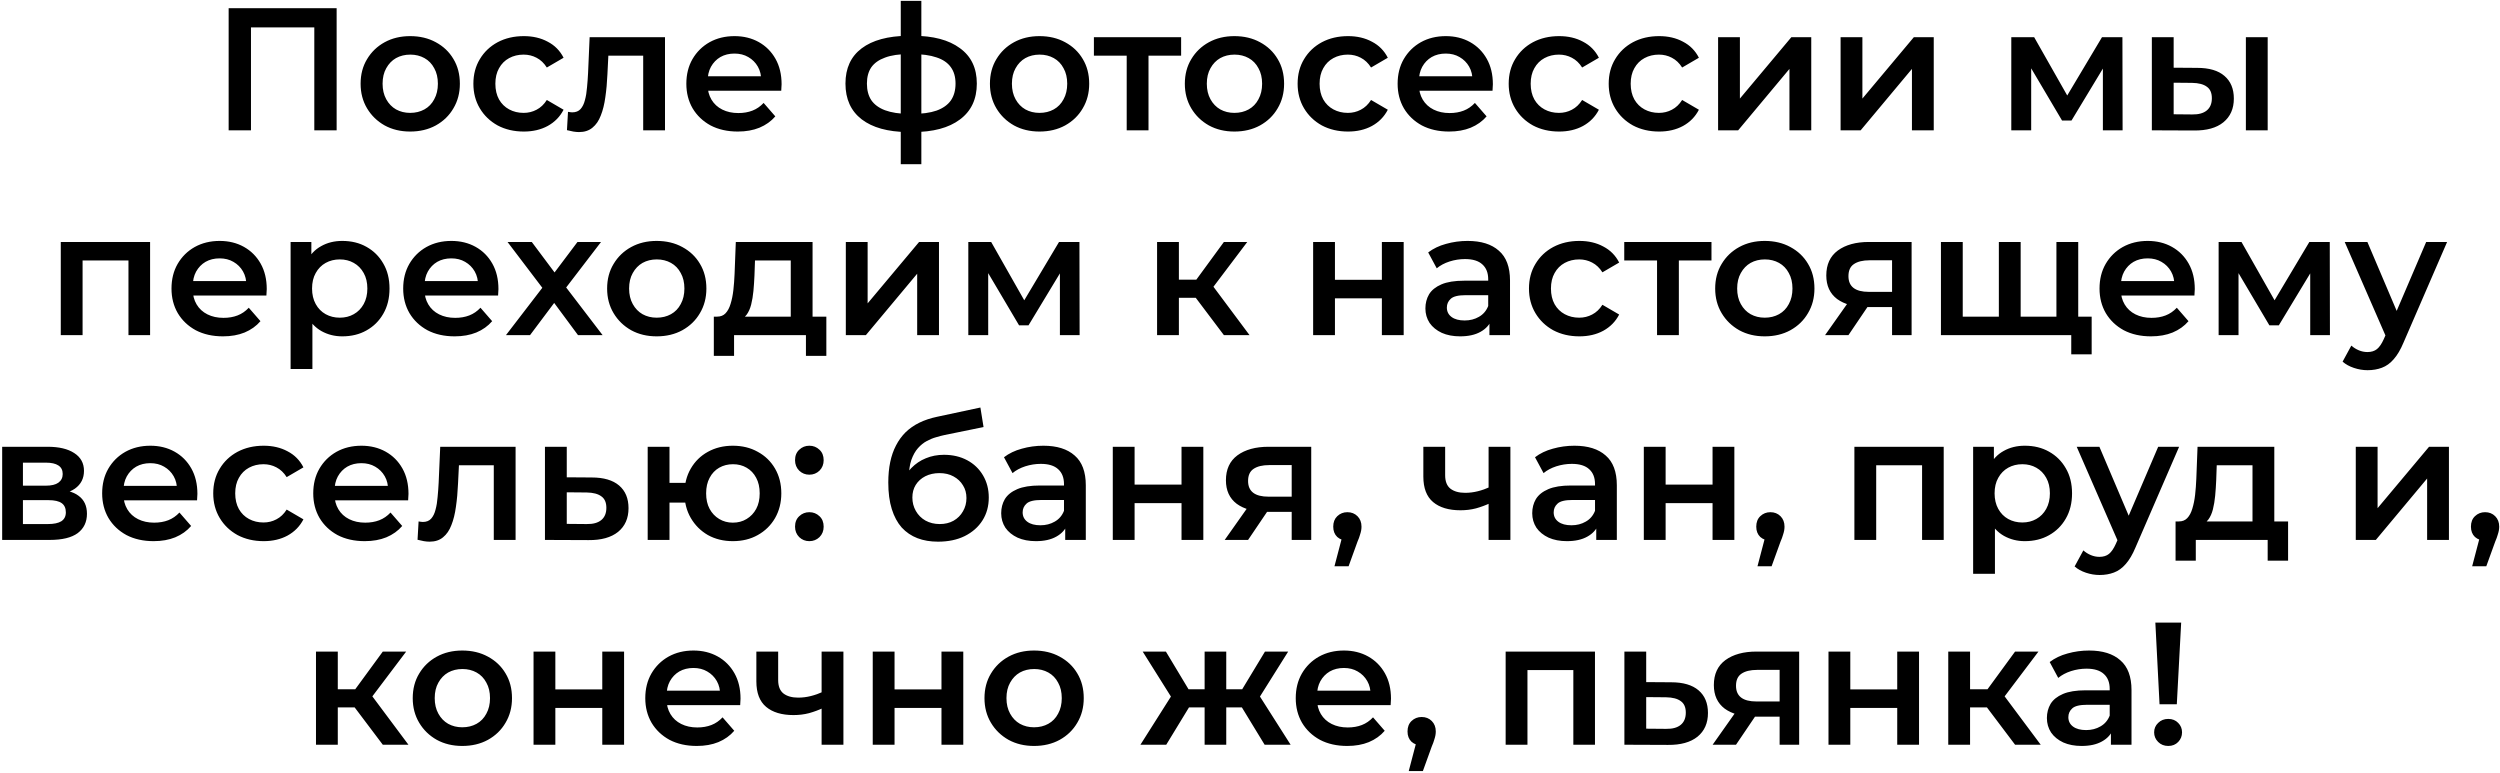 <?xml version="1.0" encoding="UTF-8"?> <svg xmlns="http://www.w3.org/2000/svg" width="708" height="219" viewBox="0 0 708 219" fill="none"><path d="M64.753 36.908V2.324H95.335V36.908H89.011V6.178L90.493 7.759H69.595L71.077 6.178V36.908H64.753ZM116.154 37.254C113.453 37.254 111.048 36.678 108.94 35.525C106.833 34.339 105.169 32.725 103.951 30.683C102.732 28.641 102.123 26.319 102.123 23.717C102.123 21.082 102.732 18.76 103.951 16.751C105.169 14.709 106.833 13.111 108.94 11.958C111.048 10.806 113.453 10.229 116.154 10.229C118.887 10.229 121.308 10.806 123.416 11.958C125.557 13.111 127.221 14.692 128.406 16.701C129.625 18.71 130.234 21.049 130.234 23.717C130.234 26.319 129.625 28.641 128.406 30.683C127.221 32.725 125.557 34.339 123.416 35.525C121.308 36.678 118.887 37.254 116.154 37.254ZM116.154 31.968C117.669 31.968 119.019 31.638 120.205 30.98C121.391 30.321 122.313 29.366 122.972 28.114C123.663 26.862 124.009 25.397 124.009 23.717C124.009 22.004 123.663 20.538 122.972 19.32C122.313 18.068 121.391 17.113 120.205 16.454C119.019 15.796 117.685 15.466 116.203 15.466C114.688 15.466 113.338 15.796 112.152 16.454C110.999 17.113 110.077 18.068 109.385 19.32C108.693 20.538 108.348 22.004 108.348 23.717C108.348 25.397 108.693 26.862 109.385 28.114C110.077 29.366 110.999 30.321 112.152 30.98C113.338 31.638 114.672 31.968 116.154 31.968ZM148.341 37.254C145.574 37.254 143.104 36.678 140.93 35.525C138.789 34.339 137.109 32.725 135.89 30.683C134.672 28.641 134.062 26.319 134.062 23.717C134.062 21.082 134.672 18.76 135.89 16.751C137.109 14.709 138.789 13.111 140.93 11.958C143.104 10.806 145.574 10.229 148.341 10.229C150.91 10.229 153.166 10.756 155.109 11.81C157.085 12.831 158.584 14.346 159.605 16.355L154.862 19.122C154.072 17.871 153.1 16.948 151.947 16.355C150.827 15.763 149.609 15.466 148.291 15.466C146.776 15.466 145.409 15.796 144.191 16.454C142.972 17.113 142.017 18.068 141.325 19.32C140.633 20.538 140.288 22.004 140.288 23.717C140.288 25.43 140.633 26.912 141.325 28.163C142.017 29.382 142.972 30.321 144.191 30.98C145.409 31.638 146.776 31.968 148.291 31.968C149.609 31.968 150.827 31.671 151.947 31.078C153.1 30.485 154.072 29.563 154.862 28.312L159.605 31.078C158.584 33.055 157.085 34.586 155.109 35.673C153.166 36.727 150.91 37.254 148.341 37.254ZM160.562 36.859L160.858 31.671C161.089 31.704 161.303 31.737 161.5 31.77C161.698 31.803 161.879 31.819 162.044 31.819C163.065 31.819 163.855 31.506 164.415 30.881C164.975 30.255 165.387 29.415 165.65 28.361C165.947 27.274 166.144 26.072 166.243 24.754C166.375 23.404 166.474 22.054 166.54 20.703L166.984 10.526H188.328V36.908H182.152V14.083L183.585 15.763H171.036L172.37 14.033L172.024 21C171.925 23.338 171.727 25.512 171.431 27.521C171.167 29.497 170.739 31.227 170.146 32.709C169.586 34.191 168.796 35.344 167.775 36.167C166.787 36.99 165.519 37.402 163.971 37.402C163.477 37.402 162.933 37.353 162.34 37.254C161.78 37.155 161.187 37.023 160.562 36.859ZM208.947 37.254C206.015 37.254 203.446 36.678 201.239 35.525C199.066 34.339 197.369 32.725 196.151 30.683C194.965 28.641 194.372 26.319 194.372 23.717C194.372 21.082 194.948 18.76 196.101 16.751C197.287 14.709 198.901 13.111 200.943 11.958C203.018 10.806 205.373 10.229 208.008 10.229C210.577 10.229 212.866 10.789 214.875 11.909C216.884 13.029 218.465 14.61 219.618 16.652C220.771 18.694 221.347 21.098 221.347 23.865C221.347 24.129 221.331 24.425 221.298 24.754C221.298 25.084 221.282 25.397 221.249 25.693H199.263V21.593H217.988L215.567 22.877C215.6 21.362 215.287 20.028 214.628 18.875C213.97 17.722 213.064 16.817 211.911 16.158C210.791 15.499 209.49 15.17 208.008 15.17C206.493 15.17 205.159 15.499 204.006 16.158C202.886 16.817 201.997 17.739 201.338 18.925C200.712 20.077 200.399 21.444 200.399 23.025V24.013C200.399 25.594 200.762 26.994 201.486 28.213C202.211 29.431 203.232 30.37 204.55 31.029C205.867 31.688 207.382 32.017 209.095 32.017C210.577 32.017 211.911 31.787 213.097 31.325C214.282 30.864 215.336 30.14 216.259 29.151L219.569 32.956C218.383 34.339 216.884 35.41 215.073 36.167C213.294 36.892 211.252 37.254 208.947 37.254ZM258.505 37.402C258.472 37.402 258.324 37.402 258.06 37.402C257.829 37.402 257.599 37.402 257.368 37.402C257.171 37.402 257.039 37.402 256.973 37.402C251.407 37.336 247.092 36.134 244.029 33.796C240.966 31.424 239.434 28.048 239.434 23.668C239.434 19.32 240.966 15.993 244.029 13.688C247.092 11.382 251.456 10.196 257.121 10.13C257.187 10.13 257.319 10.13 257.517 10.13C257.747 10.13 257.961 10.13 258.159 10.13C258.389 10.13 258.521 10.13 258.554 10.13C264.252 10.13 268.682 11.3 271.844 13.638C275.039 15.944 276.637 19.287 276.637 23.668C276.637 28.081 275.039 31.474 271.844 33.845C268.682 36.217 264.236 37.402 258.505 37.402ZM258.307 32.264C261.107 32.264 263.412 31.951 265.224 31.325C267.035 30.667 268.386 29.712 269.275 28.46C270.164 27.175 270.609 25.578 270.609 23.668C270.609 21.79 270.164 20.242 269.275 19.023C268.386 17.772 267.035 16.849 265.224 16.257C263.412 15.631 261.107 15.318 258.307 15.318C258.241 15.318 258.077 15.318 257.813 15.318C257.582 15.318 257.434 15.318 257.368 15.318C254.635 15.318 252.395 15.647 250.649 16.306C248.904 16.932 247.603 17.854 246.746 19.073C245.923 20.291 245.511 21.823 245.511 23.668C245.511 25.545 245.923 27.109 246.746 28.361C247.603 29.613 248.904 30.568 250.649 31.227C252.428 31.885 254.668 32.231 257.368 32.264C257.434 32.264 257.582 32.264 257.813 32.264C258.077 32.264 258.241 32.264 258.307 32.264ZM255.096 46.493V0.249H260.926V46.493H255.096ZM294.38 37.254C291.68 37.254 289.275 36.678 287.167 35.525C285.059 34.339 283.396 32.725 282.177 30.683C280.959 28.641 280.349 26.319 280.349 23.717C280.349 21.082 280.959 18.76 282.177 16.751C283.396 14.709 285.059 13.111 287.167 11.958C289.275 10.806 291.68 10.229 294.38 10.229C297.114 10.229 299.535 10.806 301.643 11.958C303.784 13.111 305.447 14.692 306.633 16.701C307.852 18.71 308.461 21.049 308.461 23.717C308.461 26.319 307.852 28.641 306.633 30.683C305.447 32.725 303.784 34.339 301.643 35.525C299.535 36.678 297.114 37.254 294.38 37.254ZM294.38 31.968C295.896 31.968 297.246 31.638 298.432 30.98C299.617 30.321 300.54 29.366 301.198 28.114C301.89 26.862 302.236 25.397 302.236 23.717C302.236 22.004 301.89 20.538 301.198 19.32C300.54 18.068 299.617 17.113 298.432 16.454C297.246 15.796 295.912 15.466 294.43 15.466C292.915 15.466 291.564 15.796 290.379 16.454C289.226 17.113 288.304 18.068 287.612 19.32C286.92 20.538 286.574 22.004 286.574 23.717C286.574 25.397 286.92 26.862 287.612 28.114C288.304 29.366 289.226 30.321 290.379 30.98C291.564 31.638 292.898 31.968 294.38 31.968ZM319.081 36.908V14.28L320.514 15.763H309.793V10.526H334.495V15.763H323.824L325.257 14.28V36.908H319.081ZM349.576 37.254C346.875 37.254 344.471 36.678 342.363 35.525C340.255 34.339 338.591 32.725 337.373 30.683C336.154 28.641 335.545 26.319 335.545 23.717C335.545 21.082 336.154 18.76 337.373 16.751C338.591 14.709 340.255 13.111 342.363 11.958C344.471 10.806 346.875 10.229 349.576 10.229C352.31 10.229 354.73 10.806 356.838 11.958C358.979 13.111 360.643 14.692 361.828 16.701C363.047 18.71 363.656 21.049 363.656 23.717C363.656 26.319 363.047 28.641 361.828 30.683C360.643 32.725 358.979 34.339 356.838 35.525C354.73 36.678 352.31 37.254 349.576 37.254ZM349.576 31.968C351.091 31.968 352.441 31.638 353.627 30.98C354.813 30.321 355.735 29.366 356.394 28.114C357.085 26.862 357.431 25.397 357.431 23.717C357.431 22.004 357.085 20.538 356.394 19.32C355.735 18.068 354.813 17.113 353.627 16.454C352.441 15.796 351.107 15.466 349.625 15.466C348.11 15.466 346.76 15.796 345.574 16.454C344.421 17.113 343.499 18.068 342.807 19.32C342.116 20.538 341.77 22.004 341.77 23.717C341.77 25.397 342.116 26.862 342.807 28.114C343.499 29.366 344.421 30.321 345.574 30.98C346.76 31.638 348.094 31.968 349.576 31.968ZM381.763 37.254C378.996 37.254 376.526 36.678 374.352 35.525C372.211 34.339 370.531 32.725 369.313 30.683C368.094 28.641 367.485 26.319 367.485 23.717C367.485 21.082 368.094 18.76 369.313 16.751C370.531 14.709 372.211 13.111 374.352 11.958C376.526 10.806 378.996 10.229 381.763 10.229C384.332 10.229 386.588 10.756 388.531 11.81C390.508 12.831 392.006 14.346 393.027 16.355L388.284 19.122C387.494 17.871 386.522 16.948 385.369 16.355C384.249 15.763 383.031 15.466 381.713 15.466C380.198 15.466 378.831 15.796 377.613 16.454C376.394 17.113 375.439 18.068 374.747 19.32C374.055 20.538 373.71 22.004 373.71 23.717C373.71 25.43 374.055 26.912 374.747 28.163C375.439 29.382 376.394 30.321 377.613 30.98C378.831 31.638 380.198 31.968 381.713 31.968C383.031 31.968 384.249 31.671 385.369 31.078C386.522 30.485 387.494 29.563 388.284 28.312L393.027 31.078C392.006 33.055 390.508 34.586 388.531 35.673C386.588 36.727 384.332 37.254 381.763 37.254ZM410.381 37.254C407.449 37.254 404.88 36.678 402.673 35.525C400.499 34.339 398.803 32.725 397.584 30.683C396.399 28.641 395.806 26.319 395.806 23.717C395.806 21.082 396.382 18.76 397.535 16.751C398.721 14.709 400.335 13.111 402.377 11.958C404.452 10.806 406.807 10.229 409.442 10.229C412.011 10.229 414.3 10.789 416.309 11.909C418.318 13.029 419.899 14.61 421.052 16.652C422.205 18.694 422.781 21.098 422.781 23.865C422.781 24.129 422.765 24.425 422.732 24.754C422.732 25.084 422.715 25.397 422.683 25.693H400.697V21.593H419.422L417.001 22.877C417.034 21.362 416.721 20.028 416.062 18.875C415.403 17.722 414.498 16.817 413.345 16.158C412.225 15.499 410.924 15.17 409.442 15.17C407.927 15.17 406.593 15.499 405.44 16.158C404.32 16.817 403.431 17.739 402.772 18.925C402.146 20.077 401.833 21.444 401.833 23.025V24.013C401.833 25.594 402.196 26.994 402.92 28.213C403.645 29.431 404.666 30.37 405.983 31.029C407.301 31.688 408.816 32.017 410.529 32.017C412.011 32.017 413.345 31.787 414.531 31.325C415.716 30.864 416.77 30.14 417.693 29.151L421.003 32.956C419.817 34.339 418.318 35.41 416.507 36.167C414.728 36.892 412.686 37.254 410.381 37.254ZM441.542 37.254C438.775 37.254 436.305 36.678 434.131 35.525C431.99 34.339 430.31 32.725 429.091 30.683C427.873 28.641 427.263 26.319 427.263 23.717C427.263 21.082 427.873 18.76 429.091 16.751C430.31 14.709 431.99 13.111 434.131 11.958C436.305 10.806 438.775 10.229 441.542 10.229C444.111 10.229 446.367 10.756 448.31 11.81C450.286 12.831 451.785 14.346 452.806 16.355L448.063 19.122C447.273 17.871 446.301 16.948 445.148 16.355C444.028 15.763 442.81 15.466 441.492 15.466C439.977 15.466 438.61 15.796 437.391 16.454C436.173 17.113 435.218 18.068 434.526 19.32C433.834 20.538 433.488 22.004 433.488 23.717C433.488 25.43 433.834 26.912 434.526 28.163C435.218 29.382 436.173 30.321 437.391 30.98C438.61 31.638 439.977 31.968 441.492 31.968C442.81 31.968 444.028 31.671 445.148 31.078C446.301 30.485 447.273 29.563 448.063 28.312L452.806 31.078C451.785 33.055 450.286 34.586 448.31 35.673C446.367 36.727 444.111 37.254 441.542 37.254ZM469.863 37.254C467.096 37.254 464.626 36.678 462.452 35.525C460.311 34.339 458.631 32.725 457.413 30.683C456.194 28.641 455.585 26.319 455.585 23.717C455.585 21.082 456.194 18.76 457.413 16.751C458.631 14.709 460.311 13.111 462.452 11.958C464.626 10.806 467.096 10.229 469.863 10.229C472.432 10.229 474.688 10.756 476.631 11.81C478.608 12.831 480.106 14.346 481.127 16.355L476.384 19.122C475.594 17.871 474.622 16.948 473.47 16.355C472.35 15.763 471.131 15.466 469.813 15.466C468.298 15.466 466.932 15.796 465.713 16.454C464.494 17.113 463.539 18.068 462.847 19.32C462.156 20.538 461.81 22.004 461.81 23.717C461.81 25.43 462.156 26.912 462.847 28.163C463.539 29.382 464.494 30.321 465.713 30.98C466.932 31.638 468.298 31.968 469.813 31.968C471.131 31.968 472.35 31.671 473.47 31.078C474.622 30.485 475.594 29.563 476.384 28.312L481.127 31.078C480.106 33.055 478.608 34.586 476.631 35.673C474.688 36.727 472.432 37.254 469.863 37.254ZM486.565 36.908V10.526H492.74V27.916L507.315 10.526H512.947V36.908H506.772V19.517L492.246 36.908H486.565ZM521.255 36.908V10.526H527.43V27.916L542.005 10.526H547.637V36.908H541.462V19.517L526.936 36.908H521.255ZM569.599 36.908V10.526H576.071L586.693 29.25H584.124L595.29 10.526H601.07L601.12 36.908H595.537V17.146L596.525 17.788L586.644 34.142H583.976L574.045 17.344L575.231 17.047V36.908H569.599ZM636.033 36.908V10.526H642.208V36.908H636.033ZM622.249 19.221C625.641 19.221 628.21 19.979 629.956 21.494C631.734 23.009 632.624 25.15 632.624 27.916C632.624 30.782 631.636 33.022 629.659 34.636C627.716 36.217 624.949 36.99 621.359 36.958L609.403 36.908V10.526H615.579V19.172L622.249 19.221ZM620.816 32.412C622.627 32.445 624.011 32.066 624.966 31.276C625.921 30.485 626.399 29.333 626.399 27.818C626.399 26.302 625.921 25.215 624.966 24.557C624.044 23.865 622.66 23.503 620.816 23.47L615.579 23.421V32.363L620.816 32.412ZM17.212 94.908V68.526H42.507V94.908H36.381V72.33L37.814 73.763H21.955L23.387 72.33V94.908H17.212ZM63.142 95.254C60.211 95.254 57.642 94.678 55.435 93.525C53.261 92.339 51.565 90.725 50.346 88.683C49.16 86.641 48.568 84.319 48.568 81.717C48.568 79.082 49.144 76.76 50.297 74.751C51.483 72.709 53.096 71.111 55.139 69.958C57.214 68.806 59.569 68.229 62.204 68.229C64.773 68.229 67.062 68.789 69.071 69.909C71.08 71.029 72.661 72.61 73.814 74.652C74.967 76.694 75.543 79.098 75.543 81.865C75.543 82.129 75.527 82.425 75.494 82.754C75.494 83.084 75.477 83.397 75.444 83.693H53.459V79.593H72.183L69.763 80.877C69.796 79.362 69.483 78.028 68.824 76.875C68.165 75.722 67.259 74.817 66.107 74.158C64.987 73.499 63.686 73.17 62.204 73.17C60.688 73.17 59.355 73.499 58.202 74.158C57.082 74.817 56.193 75.739 55.534 76.925C54.908 78.077 54.595 79.444 54.595 81.025V82.013C54.595 83.594 54.957 84.994 55.682 86.213C56.407 87.431 57.428 88.37 58.745 89.029C60.063 89.688 61.578 90.017 63.291 90.017C64.773 90.017 66.107 89.787 67.292 89.325C68.478 88.864 69.532 88.14 70.454 87.151L73.764 90.956C72.579 92.339 71.08 93.41 69.269 94.167C67.49 94.892 65.448 95.254 63.142 95.254ZM96.922 95.254C94.781 95.254 92.821 94.76 91.043 93.772C89.297 92.784 87.897 91.302 86.843 89.325C85.822 87.316 85.311 84.78 85.311 81.717C85.311 78.621 85.806 76.085 86.794 74.109C87.815 72.132 89.198 70.666 90.944 69.711C92.689 68.723 94.682 68.229 96.922 68.229C99.524 68.229 101.813 68.789 103.789 69.909C105.798 71.029 107.379 72.593 108.532 74.603C109.718 76.612 110.311 78.983 110.311 81.717C110.311 84.451 109.718 86.839 108.532 88.881C107.379 90.89 105.798 92.454 103.789 93.574C101.813 94.694 99.524 95.254 96.922 95.254ZM82.298 104.493V68.526H88.177V74.751L87.979 81.766L88.474 88.782V104.493H82.298ZM96.23 89.968C97.712 89.968 99.03 89.638 100.183 88.98C101.368 88.321 102.307 87.366 102.999 86.114C103.69 84.862 104.036 83.397 104.036 81.717C104.036 80.004 103.69 78.538 102.999 77.32C102.307 76.068 101.368 75.113 100.183 74.454C99.03 73.796 97.712 73.466 96.23 73.466C94.748 73.466 93.414 73.796 92.228 74.454C91.043 75.113 90.104 76.068 89.412 77.32C88.721 78.538 88.375 80.004 88.375 81.717C88.375 83.397 88.721 84.862 89.412 86.114C90.104 87.366 91.043 88.321 92.228 88.98C93.414 89.638 94.748 89.968 96.23 89.968ZM128.759 95.254C125.828 95.254 123.259 94.678 121.052 93.525C118.878 92.339 117.182 90.725 115.963 88.683C114.777 86.641 114.184 84.319 114.184 81.717C114.184 79.082 114.761 76.76 115.914 74.751C117.099 72.709 118.713 71.111 120.755 69.958C122.83 68.806 125.185 68.229 127.82 68.229C130.389 68.229 132.679 68.789 134.688 69.909C136.697 71.029 138.278 72.61 139.431 74.652C140.583 76.694 141.16 79.098 141.16 81.865C141.16 82.129 141.143 82.425 141.11 82.754C141.11 83.084 141.094 83.397 141.061 83.693H119.076V79.593H137.8L135.379 80.877C135.412 79.362 135.099 78.028 134.441 76.875C133.782 75.722 132.876 74.817 131.723 74.158C130.604 73.499 129.303 73.17 127.82 73.17C126.305 73.17 124.971 73.499 123.819 74.158C122.699 74.817 121.809 75.739 121.151 76.925C120.525 78.077 120.212 79.444 120.212 81.025V82.013C120.212 83.594 120.574 84.994 121.299 86.213C122.023 87.431 123.045 88.37 124.362 89.029C125.679 89.688 127.195 90.017 128.907 90.017C130.389 90.017 131.723 89.787 132.909 89.325C134.095 88.864 135.149 88.14 136.071 87.151L139.381 90.956C138.196 92.339 136.697 93.41 134.885 94.167C133.107 94.892 131.065 95.254 128.759 95.254ZM143.288 94.908L154.898 79.79L154.799 83.1L143.732 68.526H150.6L158.357 78.901H155.738L163.544 68.526H170.214L159.048 83.1L159.098 79.79L170.658 94.908H163.692L155.54 83.891L158.109 84.237L150.106 94.908H143.288ZM185.968 95.254C183.267 95.254 180.863 94.678 178.755 93.525C176.647 92.339 174.984 90.725 173.765 88.683C172.546 86.641 171.937 84.319 171.937 81.717C171.937 79.082 172.546 76.76 173.765 74.751C174.984 72.709 176.647 71.111 178.755 69.958C180.863 68.806 183.267 68.229 185.968 68.229C188.702 68.229 191.123 68.806 193.231 69.958C195.372 71.111 197.035 72.692 198.221 74.701C199.439 76.71 200.049 79.049 200.049 81.717C200.049 84.319 199.439 86.641 198.221 88.683C197.035 90.725 195.372 92.339 193.231 93.525C191.123 94.678 188.702 95.254 185.968 95.254ZM185.968 89.968C187.483 89.968 188.834 89.638 190.019 88.98C191.205 88.321 192.127 87.366 192.786 86.114C193.478 84.862 193.824 83.397 193.824 81.717C193.824 80.004 193.478 78.538 192.786 77.32C192.127 76.068 191.205 75.113 190.019 74.454C188.834 73.796 187.5 73.466 186.017 73.466C184.502 73.466 183.152 73.796 181.966 74.454C180.813 75.113 179.891 76.068 179.199 77.32C178.508 78.538 178.162 80.004 178.162 81.717C178.162 83.397 178.508 84.862 179.199 86.114C179.891 87.366 180.813 88.321 181.966 88.98C183.152 89.638 184.486 89.968 185.968 89.968ZM223.942 92.043V73.763H213.814L213.666 78.011C213.6 79.527 213.501 80.992 213.37 82.409C213.238 83.792 213.024 85.076 212.727 86.262C212.431 87.415 212.003 88.37 211.443 89.128C210.883 89.885 210.142 90.379 209.22 90.61L203.093 89.671C204.081 89.671 204.872 89.358 205.465 88.733C206.091 88.074 206.568 87.184 206.897 86.065C207.26 84.912 207.523 83.611 207.688 82.162C207.853 80.679 207.968 79.148 208.034 77.567L208.38 68.526H230.118V92.043H223.942ZM202.155 100.787V89.671H234.021V100.787H228.241V94.908H207.886V100.787H202.155ZM239.537 94.908V68.526H245.713V85.916L260.287 68.526H265.919V94.908H259.744V77.517L245.218 94.908H239.537ZM274.227 94.908V68.526H280.699L291.321 87.25H288.752L299.918 68.526H305.698L305.748 94.908H300.165V75.146L301.153 75.788L291.272 92.141H288.604L278.673 75.344L279.859 75.047V94.908H274.227ZM346.608 94.908L337.072 82.26L342.112 79.148L353.87 94.908H346.608ZM327.685 94.908V68.526H333.861V94.908H327.685ZM332.033 84.335V79.197H340.975V84.335H332.033ZM342.705 82.458L336.924 81.766L346.608 68.526H353.228L342.705 82.458ZM371.88 94.908V68.526H378.056V79.247H391.346V68.526H397.522V94.908H391.346V84.484H378.056V94.908H371.88ZM421.806 94.908V89.572L421.46 88.436V79.098C421.46 77.287 420.916 75.887 419.829 74.899C418.742 73.878 417.096 73.367 414.889 73.367C413.407 73.367 411.941 73.598 410.492 74.059C409.075 74.52 407.873 75.162 406.885 75.986L404.464 71.49C405.881 70.403 407.56 69.596 409.504 69.069C411.48 68.509 413.522 68.229 415.63 68.229C419.451 68.229 422.398 69.151 424.473 70.996C426.581 72.807 427.635 75.624 427.635 79.444V94.908H421.806ZM413.505 95.254C411.529 95.254 409.8 94.925 408.318 94.266C406.836 93.574 405.683 92.635 404.859 91.45C404.069 90.231 403.674 88.864 403.674 87.349C403.674 85.867 404.02 84.533 404.711 83.347C405.436 82.162 406.605 81.223 408.219 80.531C409.833 79.84 411.974 79.494 414.642 79.494H422.3V83.594H415.086C412.978 83.594 411.562 83.94 410.838 84.632C410.113 85.291 409.751 86.114 409.751 87.102C409.751 88.222 410.195 89.111 411.085 89.77C411.974 90.429 413.209 90.758 414.79 90.758C416.305 90.758 417.656 90.412 418.841 89.721C420.06 89.029 420.933 88.008 421.46 86.657L422.497 90.363C421.904 91.911 420.834 93.113 419.286 93.969C417.771 94.826 415.844 95.254 413.505 95.254ZM447.283 95.254C444.516 95.254 442.046 94.678 439.872 93.525C437.731 92.339 436.052 90.725 434.833 88.683C433.614 86.641 433.005 84.319 433.005 81.717C433.005 79.082 433.614 76.76 434.833 74.751C436.052 72.709 437.731 71.111 439.872 69.958C442.046 68.806 444.516 68.229 447.283 68.229C449.852 68.229 452.108 68.756 454.052 69.81C456.028 70.831 457.526 72.346 458.548 74.356L453.805 77.122C453.014 75.871 452.042 74.948 450.89 74.356C449.77 73.763 448.551 73.466 447.234 73.466C445.719 73.466 444.352 73.796 443.133 74.454C441.914 75.113 440.959 76.068 440.267 77.32C439.576 78.538 439.23 80.004 439.23 81.717C439.23 83.43 439.576 84.912 440.267 86.163C440.959 87.382 441.914 88.321 443.133 88.98C444.352 89.638 445.719 89.968 447.234 89.968C448.551 89.968 449.77 89.671 450.89 89.078C452.042 88.486 453.014 87.563 453.805 86.312L458.548 89.078C457.526 91.055 456.028 92.586 454.052 93.673C452.108 94.727 449.852 95.254 447.283 95.254ZM469.276 94.908V72.28L470.709 73.763H459.988V68.526H484.69V73.763H474.019L475.452 72.28V94.908H469.276ZM499.771 95.254C497.07 95.254 494.665 94.678 492.557 93.525C490.449 92.339 488.786 90.725 487.567 88.683C486.349 86.641 485.739 84.319 485.739 81.717C485.739 79.082 486.349 76.76 487.567 74.751C488.786 72.709 490.449 71.111 492.557 69.958C494.665 68.806 497.07 68.229 499.771 68.229C502.504 68.229 504.925 68.806 507.033 69.958C509.174 71.111 510.838 72.692 512.023 74.701C513.242 76.71 513.851 79.049 513.851 81.717C513.851 84.319 513.242 86.641 512.023 88.683C510.838 90.725 509.174 92.339 507.033 93.525C504.925 94.678 502.504 95.254 499.771 95.254ZM499.771 89.968C501.286 89.968 502.636 89.638 503.822 88.98C505.008 88.321 505.93 87.366 506.589 86.114C507.28 84.862 507.626 83.397 507.626 81.717C507.626 80.004 507.28 78.538 506.589 77.32C505.93 76.068 505.008 75.113 503.822 74.454C502.636 73.796 501.302 73.466 499.82 73.466C498.305 73.466 496.955 73.796 495.769 74.454C494.616 75.113 493.694 76.068 493.002 77.32C492.31 78.538 491.965 80.004 491.965 81.717C491.965 83.397 492.31 84.862 493.002 86.114C493.694 87.366 494.616 88.321 495.769 88.98C496.955 89.638 498.288 89.968 499.771 89.968ZM535.832 94.908V85.916L536.721 86.954H528.817C525.193 86.954 522.344 86.196 520.269 84.681C518.227 83.133 517.206 80.91 517.206 78.011C517.206 74.915 518.293 72.56 520.467 70.947C522.674 69.333 525.605 68.526 529.261 68.526H541.366V94.908H535.832ZM516.86 94.908L523.975 84.829H530.299L523.481 94.908H516.86ZM535.832 83.94V72.083L536.721 73.713H529.459C527.548 73.713 526.066 74.076 525.012 74.8C523.991 75.492 523.481 76.628 523.481 78.209C523.481 81.174 525.408 82.656 529.261 82.656H536.721L535.832 83.94ZM567.409 89.671L566.075 91.153V68.526H572.251V91.153L570.769 89.671H583.812L582.379 91.153V68.526H588.555V94.908H549.673V68.526H555.848V91.153L554.416 89.671H567.409ZM586.579 100.343V93.377L588.011 94.908H582.181V89.671H592.359V100.343H586.579ZM609.161 95.254C606.229 95.254 603.66 94.678 601.454 93.525C599.28 92.339 597.583 90.725 596.365 88.683C595.179 86.641 594.586 84.319 594.586 81.717C594.586 79.082 595.163 76.76 596.315 74.751C597.501 72.709 599.115 71.111 601.157 69.958C603.232 68.806 605.587 68.229 608.222 68.229C610.791 68.229 613.08 68.789 615.089 69.909C617.099 71.029 618.68 72.61 619.832 74.652C620.985 76.694 621.562 79.098 621.562 81.865C621.562 82.129 621.545 82.425 621.512 82.754C621.512 83.084 621.496 83.397 621.463 83.693H599.477V79.593H618.202L615.781 80.877C615.814 79.362 615.501 78.028 614.842 76.875C614.184 75.722 613.278 74.817 612.125 74.158C611.005 73.499 609.704 73.17 608.222 73.17C606.707 73.17 605.373 73.499 604.22 74.158C603.1 74.817 602.211 75.739 601.552 76.925C600.927 78.077 600.614 79.444 600.614 81.025V82.013C600.614 83.594 600.976 84.994 601.701 86.213C602.425 87.431 603.446 88.37 604.764 89.029C606.081 89.688 607.596 90.017 609.309 90.017C610.791 90.017 612.125 89.787 613.311 89.325C614.497 88.864 615.551 88.14 616.473 87.151L619.783 90.956C618.597 92.339 617.099 93.41 615.287 94.167C613.508 94.892 611.466 95.254 609.161 95.254ZM628.316 94.908V68.526H634.788L645.411 87.25H642.842L654.007 68.526H659.788L659.837 94.908H654.254V75.146L655.242 75.788L645.361 92.141H642.693L632.763 75.344L633.949 75.047V94.908H628.316ZM670.492 104.839C669.207 104.839 667.923 104.625 666.638 104.196C665.354 103.768 664.283 103.175 663.427 102.418L665.897 97.873C666.523 98.433 667.231 98.877 668.022 99.207C668.812 99.536 669.619 99.701 670.443 99.701C671.562 99.701 672.468 99.421 673.16 98.861C673.852 98.301 674.494 97.362 675.087 96.044L676.618 92.586L677.112 91.845L687.092 68.526H693.021L680.67 97.033C679.846 99.009 678.924 100.573 677.903 101.726C676.915 102.879 675.795 103.686 674.543 104.147C673.325 104.608 671.974 104.839 670.492 104.839ZM675.927 95.847L664.02 68.526H670.443L680.126 91.302L675.927 95.847ZM0.615 152.908V126.526H13.509C16.704 126.526 19.207 127.118 21.019 128.304C22.863 129.49 23.786 131.17 23.786 133.344C23.786 135.485 22.929 137.164 21.217 138.383C19.504 139.569 17.231 140.162 14.399 140.162L15.14 138.63C18.335 138.63 20.706 139.223 22.254 140.409C23.835 141.561 24.626 143.258 24.626 145.497C24.626 147.836 23.753 149.664 22.007 150.981C20.262 152.266 17.61 152.908 14.053 152.908H0.615ZM6.494 148.412H13.559C15.239 148.412 16.507 148.149 17.363 147.622C18.219 147.062 18.648 146.222 18.648 145.102C18.648 143.916 18.252 143.044 17.462 142.484C16.671 141.924 15.436 141.644 13.756 141.644H6.494V148.412ZM6.494 137.543H12.966C14.547 137.543 15.733 137.263 16.523 136.703C17.346 136.11 17.758 135.287 17.758 134.233C17.758 133.146 17.346 132.339 16.523 131.812C15.733 131.285 14.547 131.022 12.966 131.022H6.494V137.543ZM43.505 153.254C40.574 153.254 38.005 152.678 35.798 151.525C33.624 150.339 31.928 148.725 30.709 146.683C29.524 144.641 28.931 142.319 28.931 139.717C28.931 137.082 29.507 134.76 30.66 132.751C31.846 130.709 33.46 129.111 35.502 127.958C37.577 126.806 39.932 126.229 42.567 126.229C45.136 126.229 47.425 126.789 49.434 127.909C51.443 129.029 53.024 130.61 54.177 132.652C55.33 134.694 55.906 137.098 55.906 139.865C55.906 140.129 55.89 140.425 55.857 140.754C55.857 141.084 55.84 141.397 55.807 141.693H33.822V137.592H52.547L50.126 138.877C50.159 137.362 49.846 136.028 49.187 134.875C48.528 133.722 47.623 132.817 46.47 132.158C45.35 131.499 44.049 131.17 42.567 131.17C41.052 131.17 39.718 131.499 38.565 132.158C37.445 132.817 36.556 133.739 35.897 134.925C35.271 136.077 34.958 137.444 34.958 139.025V140.013C34.958 141.594 35.321 142.994 36.045 144.213C36.77 145.431 37.791 146.37 39.108 147.029C40.426 147.688 41.941 148.017 43.654 148.017C45.136 148.017 46.47 147.786 47.656 147.325C48.841 146.864 49.895 146.14 50.818 145.152L54.128 148.956C52.942 150.339 51.443 151.41 49.632 152.167C47.853 152.892 45.811 153.254 43.505 153.254ZM74.666 153.254C71.9 153.254 69.43 152.678 67.256 151.525C65.115 150.339 63.435 148.725 62.216 146.683C60.998 144.641 60.388 142.319 60.388 139.717C60.388 137.082 60.998 134.76 62.216 132.751C63.435 130.709 65.115 129.111 67.256 127.958C69.43 126.806 71.9 126.229 74.666 126.229C77.236 126.229 79.492 126.756 81.435 127.81C83.411 128.831 84.91 130.346 85.931 132.355L81.188 135.122C80.398 133.871 79.426 132.948 78.273 132.355C77.153 131.763 75.935 131.466 74.617 131.466C73.102 131.466 71.735 131.796 70.516 132.454C69.298 133.113 68.343 134.068 67.651 135.32C66.959 136.538 66.613 138.004 66.613 139.717C66.613 141.43 66.959 142.912 67.651 144.163C68.343 145.382 69.298 146.321 70.516 146.98C71.735 147.638 73.102 147.968 74.617 147.968C75.935 147.968 77.153 147.671 78.273 147.078C79.426 146.485 80.398 145.563 81.188 144.312L85.931 147.078C84.91 149.055 83.411 150.586 81.435 151.673C79.492 152.727 77.236 153.254 74.666 153.254ZM103.284 153.254C100.353 153.254 97.784 152.678 95.577 151.525C93.403 150.339 91.707 148.725 90.488 146.683C89.302 144.641 88.71 142.319 88.71 139.717C88.71 137.082 89.286 134.76 90.439 132.751C91.625 130.709 93.239 129.111 95.281 127.958C97.356 126.806 99.711 126.229 102.346 126.229C104.915 126.229 107.204 126.789 109.213 127.909C111.222 129.029 112.803 130.61 113.956 132.652C115.109 134.694 115.685 137.098 115.685 139.865C115.685 140.129 115.669 140.425 115.636 140.754C115.636 141.084 115.619 141.397 115.586 141.693H93.601V137.592H112.326L109.905 138.877C109.938 137.362 109.625 136.028 108.966 134.875C108.307 133.722 107.401 132.817 106.249 132.158C105.129 131.499 103.828 131.17 102.346 131.17C100.831 131.17 99.497 131.499 98.344 132.158C97.224 132.817 96.335 133.739 95.676 134.925C95.05 136.077 94.737 137.444 94.737 139.025V140.013C94.737 141.594 95.1 142.994 95.824 144.213C96.549 145.431 97.57 146.37 98.887 147.029C100.205 147.688 101.72 148.017 103.433 148.017C104.915 148.017 106.249 147.786 107.434 147.325C108.62 146.864 109.674 146.14 110.596 145.152L113.907 148.956C112.721 150.339 111.222 151.41 109.411 152.167C107.632 152.892 105.59 153.254 103.284 153.254ZM118.248 152.859L118.545 147.671C118.775 147.704 118.99 147.737 119.187 147.77C119.385 147.803 119.566 147.819 119.731 147.819C120.752 147.819 121.542 147.507 122.102 146.881C122.662 146.255 123.074 145.415 123.337 144.361C123.634 143.274 123.831 142.072 123.93 140.754C124.062 139.404 124.161 138.054 124.227 136.703L124.671 126.526H146.014V152.908H139.839V130.083L141.271 131.763H128.722L130.056 130.033L129.711 137C129.612 139.338 129.414 141.512 129.118 143.521C128.854 145.497 128.426 147.227 127.833 148.709C127.273 150.191 126.483 151.344 125.462 152.167C124.474 152.991 123.205 153.402 121.657 153.402C121.163 153.402 120.62 153.353 120.027 153.254C119.467 153.155 118.874 153.023 118.248 152.859ZM167.572 135.221C170.965 135.221 173.55 135.979 175.329 137.494C177.107 139.009 177.997 141.15 177.997 143.916C177.997 146.782 177.009 149.022 175.032 150.636C173.056 152.217 170.273 152.991 166.683 152.958L154.331 152.908V126.526H160.507V135.172L167.572 135.221ZM166.139 148.412C167.951 148.445 169.334 148.066 170.289 147.276C171.245 146.485 171.722 145.333 171.722 143.818C171.722 142.302 171.245 141.216 170.289 140.557C169.367 139.865 167.984 139.503 166.139 139.47L160.507 139.42V148.363L166.139 148.412ZM183.425 152.908V126.526H189.601V136.753H197.456V142.335H189.601V152.908H183.425ZM207.535 153.254C204.9 153.254 202.545 152.678 200.47 151.525C198.428 150.339 196.814 148.725 195.628 146.683C194.442 144.641 193.849 142.319 193.849 139.717C193.849 137.082 194.442 134.743 195.628 132.701C196.814 130.659 198.428 129.078 200.47 127.958C202.545 126.806 204.9 126.229 207.535 126.229C210.203 126.229 212.558 126.806 214.6 127.958C216.675 129.078 218.305 130.659 219.491 132.701C220.677 134.743 221.269 137.082 221.269 139.717C221.269 142.319 220.677 144.657 219.491 146.733C218.305 148.775 216.675 150.372 214.6 151.525C212.558 152.678 210.203 153.254 207.535 153.254ZM207.535 148.017C209.017 148.017 210.318 147.671 211.438 146.98C212.591 146.288 213.496 145.333 214.155 144.114C214.814 142.895 215.143 141.43 215.143 139.717C215.143 138.004 214.814 136.538 214.155 135.32C213.496 134.068 212.591 133.113 211.438 132.454C210.318 131.796 209.033 131.466 207.584 131.466C206.135 131.466 204.834 131.796 203.681 132.454C202.528 133.113 201.623 134.068 200.964 135.32C200.305 136.538 199.976 138.004 199.976 139.717C199.976 141.43 200.305 142.895 200.964 144.114C201.623 145.333 202.528 146.288 203.681 146.98C204.834 147.671 206.118 148.017 207.535 148.017ZM229.208 134.431C228.088 134.431 227.133 134.052 226.342 133.294C225.552 132.504 225.156 131.516 225.156 130.33C225.156 129.078 225.552 128.09 226.342 127.366C227.133 126.608 228.088 126.229 229.208 126.229C230.327 126.229 231.283 126.608 232.073 127.366C232.864 128.09 233.259 129.078 233.259 130.33C233.259 131.516 232.864 132.504 232.073 133.294C231.283 134.052 230.327 134.431 229.208 134.431ZM229.208 153.254C228.088 153.254 227.133 152.875 226.342 152.118C225.552 151.327 225.156 150.339 225.156 149.153C225.156 147.902 225.552 146.914 226.342 146.189C227.133 145.431 228.088 145.053 229.208 145.053C230.327 145.053 231.283 145.431 232.073 146.189C232.864 146.914 233.259 147.902 233.259 149.153C233.259 150.339 232.864 151.327 232.073 152.118C231.283 152.875 230.327 153.254 229.208 153.254ZM265.645 153.402C263.471 153.402 261.527 153.073 259.815 152.414C258.102 151.755 256.62 150.751 255.368 149.4C254.15 148.017 253.211 146.271 252.552 144.163C251.893 142.055 251.564 139.552 251.564 136.654C251.564 134.546 251.745 132.619 252.107 130.873C252.47 129.128 253.013 127.563 253.738 126.18C254.462 124.763 255.368 123.512 256.455 122.425C257.575 121.338 258.876 120.432 260.358 119.708C261.84 118.983 263.52 118.423 265.398 118.028L277.65 115.409L278.539 120.943L267.423 123.215C266.797 123.347 266.04 123.545 265.151 123.808C264.294 124.039 263.405 124.401 262.483 124.895C261.593 125.356 260.753 126.032 259.963 126.921C259.205 127.777 258.58 128.897 258.086 130.28C257.624 131.631 257.394 133.327 257.394 135.369C257.394 135.995 257.41 136.473 257.443 136.802C257.509 137.098 257.559 137.428 257.591 137.79C257.657 138.119 257.69 138.614 257.69 139.272L255.368 136.851C256.027 135.172 256.933 133.739 258.086 132.553C259.271 131.334 260.638 130.412 262.186 129.786C263.767 129.128 265.48 128.798 267.324 128.798C269.795 128.798 271.985 129.309 273.895 130.33C275.806 131.351 277.304 132.784 278.391 134.628C279.478 136.473 280.022 138.564 280.022 140.903C280.022 143.34 279.429 145.497 278.243 147.375C277.057 149.252 275.377 150.734 273.204 151.821C271.063 152.875 268.543 153.402 265.645 153.402ZM266.139 148.412C267.621 148.412 268.922 148.099 270.042 147.474C271.194 146.815 272.084 145.926 272.71 144.806C273.368 143.686 273.698 142.434 273.698 141.051C273.698 139.668 273.368 138.465 272.71 137.444C272.084 136.39 271.194 135.55 270.042 134.925C268.922 134.299 267.588 133.986 266.04 133.986C264.558 133.986 263.224 134.282 262.038 134.875C260.885 135.468 259.979 136.291 259.321 137.345C258.695 138.366 258.382 139.552 258.382 140.903C258.382 142.286 258.711 143.554 259.37 144.707C260.029 145.86 260.935 146.765 262.087 147.424C263.273 148.083 264.624 148.412 266.139 148.412ZM301.669 152.908V147.572L301.323 146.436V137.098C301.323 135.287 300.78 133.887 299.693 132.899C298.606 131.878 296.959 131.367 294.752 131.367C293.27 131.367 291.804 131.598 290.355 132.059C288.939 132.52 287.737 133.162 286.748 133.986L284.328 129.49C285.744 128.403 287.424 127.596 289.367 127.069C291.343 126.509 293.385 126.229 295.493 126.229C299.314 126.229 302.262 127.151 304.337 128.996C306.445 130.807 307.499 133.624 307.499 137.444V152.908H301.669ZM293.369 153.254C291.393 153.254 289.663 152.925 288.181 152.266C286.699 151.574 285.546 150.636 284.723 149.45C283.932 148.231 283.537 146.864 283.537 145.349C283.537 143.867 283.883 142.533 284.575 141.347C285.299 140.162 286.469 139.223 288.082 138.531C289.696 137.84 291.837 137.494 294.505 137.494H302.163V141.594H294.95C292.842 141.594 291.426 141.94 290.701 142.632C289.976 143.291 289.614 144.114 289.614 145.102C289.614 146.222 290.059 147.111 290.948 147.77C291.837 148.429 293.072 148.758 294.653 148.758C296.168 148.758 297.519 148.412 298.705 147.721C299.923 147.029 300.796 146.008 301.323 144.657L302.361 148.363C301.768 149.911 300.697 151.113 299.149 151.969C297.634 152.826 295.707 153.254 293.369 153.254ZM315.141 152.908V126.526H321.317V137.247H334.607V126.526H340.782V152.908H334.607V142.484H321.317V152.908H315.141ZM365.807 152.908V143.916L366.697 144.954H358.792C355.169 144.954 352.32 144.196 350.245 142.681C348.203 141.133 347.182 138.91 347.182 136.011C347.182 132.915 348.268 130.56 350.442 128.946C352.649 127.333 355.58 126.526 359.236 126.526H371.341V152.908H365.807ZM346.836 152.908L353.95 142.829H360.274L353.456 152.908H346.836ZM365.807 141.94V130.083L366.697 131.713H359.434C357.524 131.713 356.042 132.076 354.988 132.8C353.967 133.492 353.456 134.628 353.456 136.209C353.456 139.173 355.383 140.656 359.236 140.656H366.697L365.807 141.94ZM377.919 160.368L380.784 149.45L381.624 153.106C380.471 153.106 379.5 152.76 378.709 152.068C377.952 151.344 377.573 150.372 377.573 149.153C377.573 147.902 377.952 146.914 378.709 146.189C379.5 145.431 380.455 145.053 381.575 145.053C382.728 145.053 383.683 145.431 384.44 146.189C385.198 146.947 385.577 147.935 385.577 149.153C385.577 149.483 385.544 149.845 385.478 150.24C385.412 150.603 385.297 151.031 385.132 151.525C385 152.019 384.77 152.645 384.44 153.402L381.921 160.368H377.919ZM422.014 142.484C420.762 143.076 419.428 143.571 418.012 143.966C416.628 144.328 415.163 144.509 413.615 144.509C410.288 144.509 407.702 143.735 405.858 142.187C404.014 140.639 403.091 138.235 403.091 134.974V126.526H409.267V134.579C409.267 136.324 409.761 137.592 410.749 138.383C411.77 139.173 413.17 139.569 414.949 139.569C416.134 139.569 417.32 139.42 418.506 139.124C419.692 138.828 420.861 138.416 422.014 137.889V142.484ZM421.569 152.908V126.526H427.745V152.908H421.569ZM452.057 152.908V147.572L451.711 146.436V137.098C451.711 135.287 451.168 133.887 450.081 132.899C448.994 131.878 447.347 131.367 445.14 131.367C443.658 131.367 442.192 131.598 440.743 132.059C439.327 132.52 438.124 133.162 437.136 133.986L434.715 129.49C436.132 128.403 437.812 127.596 439.755 127.069C441.731 126.509 443.773 126.229 445.881 126.229C449.702 126.229 452.65 127.151 454.725 128.996C456.833 130.807 457.887 133.624 457.887 137.444V152.908H452.057ZM443.757 153.254C441.78 153.254 440.051 152.925 438.569 152.266C437.087 151.574 435.934 150.636 435.111 149.45C434.32 148.231 433.925 146.864 433.925 145.349C433.925 143.867 434.271 142.533 434.962 141.347C435.687 140.162 436.856 139.223 438.47 138.531C440.084 137.84 442.225 137.494 444.893 137.494H452.551V141.594H445.338C443.23 141.594 441.813 141.94 441.089 142.632C440.364 143.291 440.002 144.114 440.002 145.102C440.002 146.222 440.447 147.111 441.336 147.77C442.225 148.429 443.46 148.758 445.041 148.758C446.556 148.758 447.907 148.412 449.092 147.721C450.311 147.029 451.184 146.008 451.711 144.657L452.749 148.363C452.156 149.911 451.085 151.113 449.537 151.969C448.022 152.826 446.095 153.254 443.757 153.254ZM465.529 152.908V126.526H471.704V137.247H484.995V126.526H491.17V152.908H484.995V142.484H471.704V152.908H465.529ZM497.718 160.368L500.583 149.45L501.423 153.106C500.27 153.106 499.299 152.76 498.508 152.068C497.751 151.344 497.372 150.372 497.372 149.153C497.372 147.902 497.751 146.914 498.508 146.189C499.299 145.431 500.254 145.053 501.374 145.053C502.526 145.053 503.482 145.431 504.239 146.189C504.997 146.947 505.375 147.935 505.375 149.153C505.375 149.483 505.343 149.845 505.277 150.24C505.211 150.603 505.096 151.031 504.931 151.525C504.799 152.019 504.569 152.645 504.239 153.402L501.719 160.368H497.718ZM525.163 152.908V126.526H550.458V152.908H544.332V130.33L545.765 131.763H529.906L531.338 130.33V152.908H525.163ZM573.415 153.254C571.275 153.254 569.315 152.76 567.536 151.772C565.791 150.784 564.391 149.302 563.337 147.325C562.316 145.316 561.805 142.78 561.805 139.717C561.805 136.621 562.299 134.085 563.287 132.108C564.308 130.132 565.692 128.667 567.437 127.711C569.183 126.723 571.176 126.229 573.415 126.229C576.018 126.229 578.307 126.789 580.283 127.909C582.292 129.029 583.873 130.593 585.026 132.603C586.212 134.612 586.804 136.983 586.804 139.717C586.804 142.451 586.212 144.839 585.026 146.881C583.873 148.89 582.292 150.454 580.283 151.574C578.307 152.694 576.018 153.254 573.415 153.254ZM558.791 162.493V126.526H564.671V132.751L564.473 139.766L564.967 146.782V162.493H558.791ZM572.724 147.968C574.206 147.968 575.523 147.638 576.676 146.98C577.862 146.321 578.801 145.366 579.492 144.114C580.184 142.862 580.53 141.397 580.53 139.717C580.53 138.004 580.184 136.538 579.492 135.32C578.801 134.068 577.862 133.113 576.676 132.454C575.523 131.796 574.206 131.466 572.724 131.466C571.242 131.466 569.908 131.796 568.722 132.454C567.536 133.113 566.598 134.068 565.906 135.32C565.214 136.538 564.868 138.004 564.868 139.717C564.868 141.397 565.214 142.862 565.906 144.114C566.598 145.366 567.536 146.321 568.722 146.98C569.908 147.638 571.242 147.968 572.724 147.968ZM594.598 162.839C593.314 162.839 592.029 162.625 590.745 162.196C589.46 161.768 588.39 161.175 587.533 160.418L590.004 155.873C590.63 156.432 591.338 156.877 592.128 157.206C592.919 157.536 593.726 157.701 594.549 157.701C595.669 157.701 596.575 157.421 597.266 156.861C597.958 156.301 598.6 155.362 599.193 154.045L600.725 150.586L601.219 149.845L611.199 126.526H617.127L604.776 155.033C603.953 157.009 603.03 158.573 602.009 159.726C601.021 160.879 599.901 161.686 598.65 162.147C597.431 162.608 596.081 162.839 594.598 162.839ZM600.033 153.847L588.126 126.526H594.549L604.233 149.302L600.033 153.847ZM637.907 150.043V131.763H627.779L627.631 136.011C627.565 137.527 627.466 138.992 627.334 140.409C627.203 141.792 626.988 143.076 626.692 144.262C626.396 145.415 625.967 146.37 625.407 147.128C624.848 147.885 624.106 148.379 623.184 148.61L617.058 147.671C618.046 147.671 618.837 147.358 619.429 146.733C620.055 146.074 620.533 145.184 620.862 144.065C621.224 142.912 621.488 141.611 621.653 140.162C621.817 138.679 621.933 137.148 621.998 135.567L622.344 126.526H644.083V150.043H637.907ZM616.119 158.787V147.671H647.986V158.787H642.205V152.908H621.85V158.787H616.119ZM667.156 152.908V126.526H673.331V143.916L687.906 126.526H693.538V152.908H687.362V135.517L672.837 152.908H667.156ZM700.116 160.368L702.982 149.45L703.822 153.106C702.669 153.106 701.697 152.76 700.907 152.068C700.149 151.344 699.771 150.372 699.771 149.153C699.771 147.902 700.149 146.914 700.907 146.189C701.697 145.431 702.653 145.053 703.772 145.053C704.925 145.053 705.88 145.431 706.638 146.189C707.396 146.947 707.774 147.935 707.774 149.153C707.774 149.483 707.741 149.845 707.675 150.24C707.61 150.603 707.494 151.031 707.33 151.525C707.198 152.019 706.967 152.645 706.638 153.402L704.118 160.368H700.116ZM108.409 210.908L98.874 198.26L103.913 195.148L115.672 210.908H108.409ZM89.487 210.908V184.526H95.662V210.908H89.487ZM93.834 200.335V195.197H102.777V200.335H93.834ZM104.506 198.458L98.725 197.766L108.409 184.526H115.029L104.506 198.458ZM130.917 211.254C128.217 211.254 125.812 210.678 123.704 209.525C121.596 208.339 119.933 206.725 118.714 204.683C117.496 202.641 116.886 200.319 116.886 197.717C116.886 195.082 117.496 192.76 118.714 190.751C119.933 188.709 121.596 187.111 123.704 185.958C125.812 184.806 128.217 184.229 130.917 184.229C133.651 184.229 136.072 184.806 138.18 185.958C140.321 187.111 141.984 188.692 143.17 190.701C144.389 192.71 144.998 195.049 144.998 197.717C144.998 200.319 144.389 202.641 143.17 204.683C141.984 206.725 140.321 208.339 138.18 209.525C136.072 210.678 133.651 211.254 130.917 211.254ZM130.917 205.968C132.433 205.968 133.783 205.638 134.969 204.98C136.154 204.321 137.077 203.366 137.735 202.114C138.427 200.862 138.773 199.397 138.773 197.717C138.773 196.004 138.427 194.538 137.735 193.32C137.077 192.068 136.154 191.113 134.969 190.454C133.783 189.796 132.449 189.466 130.967 189.466C129.452 189.466 128.101 189.796 126.916 190.454C125.763 191.113 124.841 192.068 124.149 193.32C123.457 194.538 123.111 196.004 123.111 197.717C123.111 199.397 123.457 200.862 124.149 202.114C124.841 203.366 125.763 204.321 126.916 204.98C128.101 205.638 129.435 205.968 130.917 205.968ZM151.099 210.908V184.526H157.275V195.247H170.565V184.526H176.74V210.908H170.565V200.484H157.275V210.908H151.099ZM197.319 211.254C194.388 211.254 191.818 210.678 189.612 209.525C187.438 208.339 185.742 206.725 184.523 204.683C183.337 202.641 182.744 200.319 182.744 197.717C182.744 195.082 183.321 192.76 184.474 190.751C185.659 188.709 187.273 187.111 189.315 185.958C191.39 184.806 193.745 184.229 196.38 184.229C198.949 184.229 201.238 184.789 203.248 185.909C205.257 187.029 206.838 188.61 207.991 190.652C209.143 192.694 209.72 195.098 209.72 197.865C209.72 198.129 209.703 198.425 209.67 198.754C209.67 199.084 209.654 199.397 209.621 199.693H187.635V195.592H206.36L203.939 196.877C203.972 195.362 203.659 194.028 203.001 192.875C202.342 191.722 201.436 190.817 200.283 190.158C199.163 189.499 197.862 189.17 196.38 189.17C194.865 189.17 193.531 189.499 192.378 190.158C191.259 190.817 190.369 191.739 189.71 192.925C189.085 194.077 188.772 195.444 188.772 197.025V198.013C188.772 199.594 189.134 200.994 189.859 202.213C190.583 203.431 191.604 204.37 192.922 205.029C194.239 205.688 195.754 206.017 197.467 206.017C198.949 206.017 200.283 205.786 201.469 205.325C202.655 204.864 203.709 204.14 204.631 203.152L207.941 206.956C206.755 208.339 205.257 209.41 203.445 210.167C201.667 210.892 199.625 211.254 197.319 211.254ZM233.124 200.484C231.872 201.076 230.539 201.571 229.122 201.966C227.739 202.328 226.273 202.509 224.725 202.509C221.399 202.509 218.813 201.735 216.968 200.187C215.124 198.639 214.202 196.235 214.202 192.974V184.526H220.377V192.579C220.377 194.324 220.872 195.592 221.86 196.383C222.881 197.173 224.281 197.569 226.059 197.569C227.245 197.569 228.431 197.42 229.616 197.124C230.802 196.828 231.971 196.416 233.124 195.889V200.484ZM232.679 210.908V184.526H238.855V210.908H232.679ZM247.16 210.908V184.526H253.336V195.247H266.626V184.526H272.801V210.908H266.626V200.484H253.336V210.908H247.16ZM292.837 211.254C290.136 211.254 287.731 210.678 285.623 209.525C283.515 208.339 281.852 206.725 280.633 204.683C279.415 202.641 278.805 200.319 278.805 197.717C278.805 195.082 279.415 192.76 280.633 190.751C281.852 188.709 283.515 187.111 285.623 185.958C287.731 184.806 290.136 184.229 292.837 184.229C295.57 184.229 297.991 184.806 300.099 185.958C302.24 187.111 303.903 188.692 305.089 190.701C306.308 192.71 306.917 195.049 306.917 197.717C306.917 200.319 306.308 202.641 305.089 204.683C303.903 206.725 302.24 208.339 300.099 209.525C297.991 210.678 295.57 211.254 292.837 211.254ZM292.837 205.968C294.352 205.968 295.702 205.638 296.888 204.98C298.074 204.321 298.996 203.366 299.654 202.114C300.346 200.862 300.692 199.397 300.692 197.717C300.692 196.004 300.346 194.538 299.654 193.32C298.996 192.068 298.074 191.113 296.888 190.454C295.702 189.796 294.368 189.466 292.886 189.466C291.371 189.466 290.02 189.796 288.835 190.454C287.682 191.113 286.76 192.068 286.068 193.32C285.376 194.538 285.03 196.004 285.03 197.717C285.03 199.397 285.376 200.862 286.068 202.114C286.76 203.366 287.682 204.321 288.835 204.98C290.02 205.638 291.354 205.968 292.837 205.968ZM358.143 210.908L350.436 198.26L355.475 195.148L365.505 210.908H358.143ZM345.446 200.335V195.197H354.29V200.335H345.446ZM356.068 198.458L350.239 197.766L358.242 184.526H364.813L356.068 198.458ZM330.279 210.908H322.967L332.947 195.148L337.986 198.26L330.279 210.908ZM347.274 210.908H341.148V184.526H347.274V210.908ZM342.976 200.335H334.182V195.197H342.976V200.335ZM332.354 198.458L323.609 184.526H330.18L338.134 197.766L332.354 198.458ZM381.528 211.254C378.597 211.254 376.028 210.678 373.821 209.525C371.647 208.339 369.951 206.725 368.732 204.683C367.547 202.641 366.954 200.319 366.954 197.717C366.954 195.082 367.53 192.76 368.683 190.751C369.869 188.709 371.483 187.111 373.525 185.958C375.6 184.806 377.955 184.229 380.59 184.229C383.159 184.229 385.448 184.789 387.457 185.909C389.466 187.029 391.047 188.61 392.2 190.652C393.353 192.694 393.929 195.098 393.929 197.865C393.929 198.129 393.913 198.425 393.88 198.754C393.88 199.084 393.863 199.397 393.83 199.693H371.845V195.592H390.57L388.149 196.877C388.182 195.362 387.869 194.028 387.21 192.875C386.551 191.722 385.646 190.817 384.493 190.158C383.373 189.499 382.072 189.17 380.59 189.17C379.075 189.17 377.741 189.499 376.588 190.158C375.468 190.817 374.579 191.739 373.92 192.925C373.294 194.077 372.981 195.444 372.981 197.025V198.013C372.981 199.594 373.344 200.994 374.068 202.213C374.793 203.431 375.814 204.37 377.131 205.029C378.449 205.688 379.964 206.017 381.677 206.017C383.159 206.017 384.493 205.786 385.678 205.325C386.864 204.864 387.918 204.14 388.84 203.152L392.151 206.956C390.965 208.339 389.466 209.41 387.655 210.167C385.876 210.892 383.834 211.254 381.528 211.254ZM398.955 218.368L401.82 207.45L402.66 211.106C401.507 211.106 400.536 210.76 399.745 210.068C398.988 209.344 398.609 208.372 398.609 207.153C398.609 205.902 398.988 204.914 399.745 204.189C400.536 203.431 401.491 203.053 402.611 203.053C403.763 203.053 404.719 203.431 405.476 204.189C406.234 204.947 406.613 205.935 406.613 207.153C406.613 207.483 406.58 207.845 406.514 208.24C406.448 208.603 406.333 209.031 406.168 209.525C406.036 210.019 405.806 210.645 405.476 211.402L402.957 218.368H398.955ZM426.4 210.908V184.526H451.696V210.908H445.569V188.33L447.002 189.763H431.143L432.576 188.33V210.908H426.4ZM473.269 193.221C476.662 193.221 479.247 193.979 481.026 195.494C482.804 197.009 483.694 199.15 483.694 201.916C483.694 204.782 482.706 207.022 480.729 208.636C478.753 210.217 475.97 210.991 472.38 210.958L460.028 210.908V184.526H466.204V193.172L473.269 193.221ZM471.836 206.412C473.648 206.445 475.031 206.066 475.986 205.276C476.942 204.485 477.419 203.333 477.419 201.818C477.419 200.302 476.942 199.216 475.986 198.557C475.064 197.865 473.681 197.503 471.836 197.47L466.204 197.42V206.363L471.836 206.412ZM503.989 210.908V201.916L504.878 202.954H496.973C493.35 202.954 490.501 202.196 488.426 200.681C486.384 199.133 485.363 196.91 485.363 194.011C485.363 190.915 486.45 188.56 488.624 186.946C490.83 185.333 493.762 184.526 497.418 184.526H509.522V210.908H503.989ZM485.017 210.908L492.131 200.829H498.455L491.637 210.908H485.017ZM503.989 199.94V188.083L504.878 189.713H497.615C495.705 189.713 494.223 190.076 493.169 190.8C492.148 191.492 491.637 192.628 491.637 194.209C491.637 197.173 493.564 198.656 497.418 198.656H504.878L503.989 199.94ZM517.829 210.908V184.526H524.005V195.247H537.295V184.526H543.471V210.908H537.295V200.484H524.005V210.908H517.829ZM570.67 210.908L561.134 198.26L566.174 195.148L577.932 210.908H570.67ZM551.747 210.908V184.526H557.923V210.908H551.747ZM556.095 200.335V195.197H565.037V200.335H556.095ZM566.767 198.458L560.986 197.766L570.67 184.526H577.29L566.767 198.458ZM597.813 210.908V205.572L597.467 204.436V195.098C597.467 193.287 596.924 191.887 595.837 190.899C594.75 189.878 593.103 189.367 590.896 189.367C589.414 189.367 587.948 189.598 586.499 190.059C585.083 190.52 583.881 191.162 582.892 191.986L580.472 187.49C581.888 186.403 583.568 185.596 585.511 185.069C587.487 184.509 589.529 184.229 591.637 184.229C595.458 184.229 598.406 185.151 600.481 186.996C602.589 188.807 603.643 191.624 603.643 195.444V210.908H597.813ZM589.513 211.254C587.537 211.254 585.807 210.925 584.325 210.266C582.843 209.574 581.69 208.636 580.867 207.45C580.076 206.231 579.681 204.864 579.681 203.349C579.681 201.867 580.027 200.533 580.719 199.347C581.443 198.162 582.612 197.223 584.226 196.531C585.84 195.84 587.981 195.494 590.649 195.494H598.307V199.594H591.094C588.986 199.594 587.57 199.94 586.845 200.632C586.12 201.291 585.758 202.114 585.758 203.102C585.758 204.222 586.203 205.111 587.092 205.77C587.981 206.429 589.216 206.758 590.797 206.758C592.312 206.758 593.663 206.412 594.849 205.721C596.067 205.029 596.94 204.008 597.467 202.657L598.505 206.363C597.912 207.911 596.841 209.113 595.293 209.969C593.778 210.826 591.851 211.254 589.513 211.254ZM611.581 199.446L610.396 176.324H617.708L616.472 199.446H611.581ZM614.052 211.254C612.899 211.254 611.944 210.875 611.186 210.118C610.428 209.36 610.05 208.454 610.05 207.4C610.05 206.346 610.428 205.457 611.186 204.733C611.944 203.975 612.899 203.596 614.052 203.596C615.204 203.596 616.143 203.975 616.868 204.733C617.592 205.457 617.955 206.346 617.955 207.4C617.955 208.454 617.592 209.36 616.868 210.118C616.143 210.875 615.204 211.254 614.052 211.254Z" fill="black"></path></svg> 
